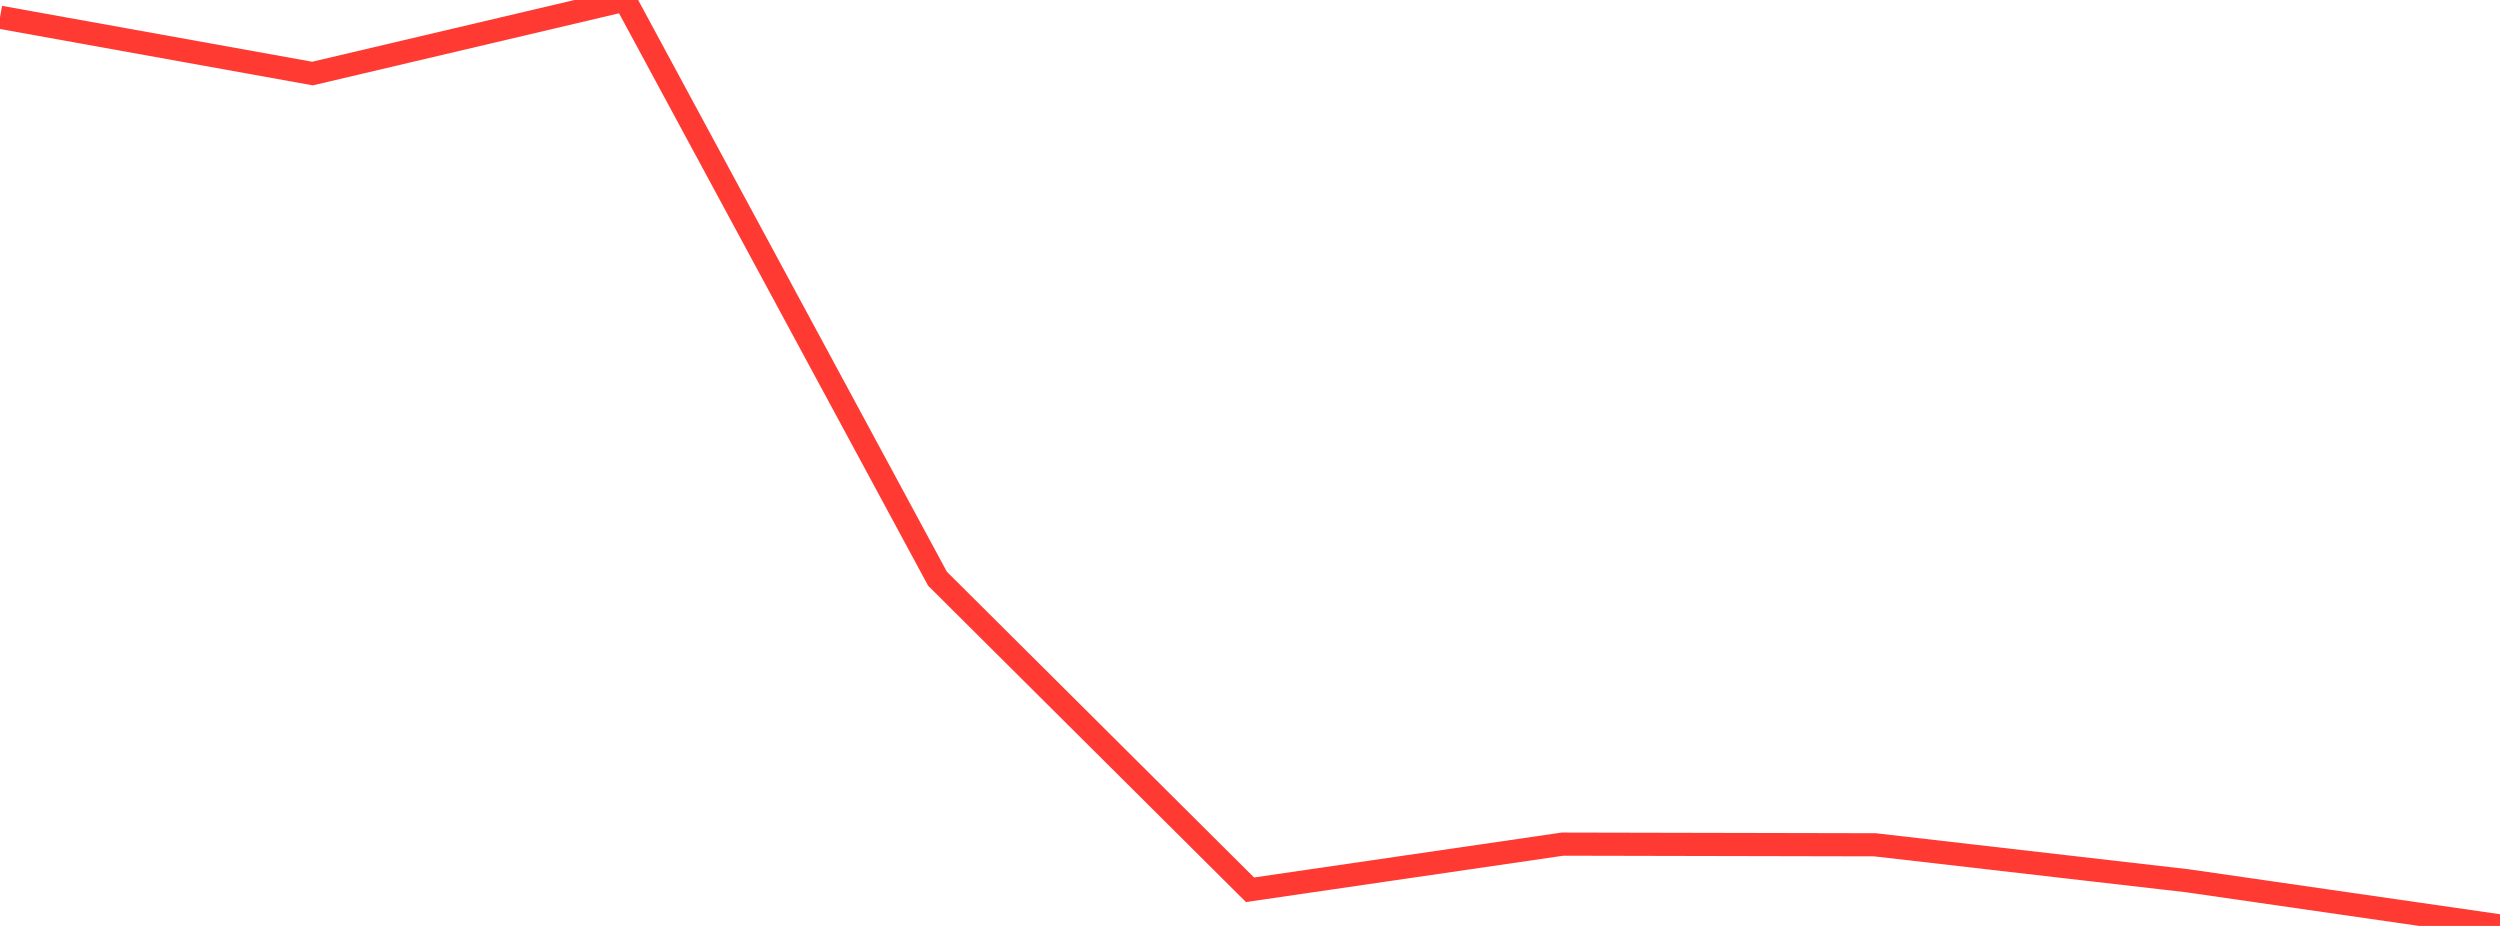<?xml version="1.0" standalone="no"?>
<!DOCTYPE svg PUBLIC "-//W3C//DTD SVG 1.1//EN" "http://www.w3.org/Graphics/SVG/1.1/DTD/svg11.dtd">

<svg width="135" height="50" viewBox="0 0 135 50" preserveAspectRatio="none" 
  xmlns="http://www.w3.org/2000/svg"
  xmlns:xlink="http://www.w3.org/1999/xlink">


<polyline points="0.0, 0.931 16.875, 3.972 33.75, 0.0 50.625, 31.251 67.5, 48.047 84.375, 45.583 101.25, 45.619 118.125, 47.562 135.0, 50.0" fill="none" stroke="#ff3a33" stroke-width="1.25"/>

</svg>